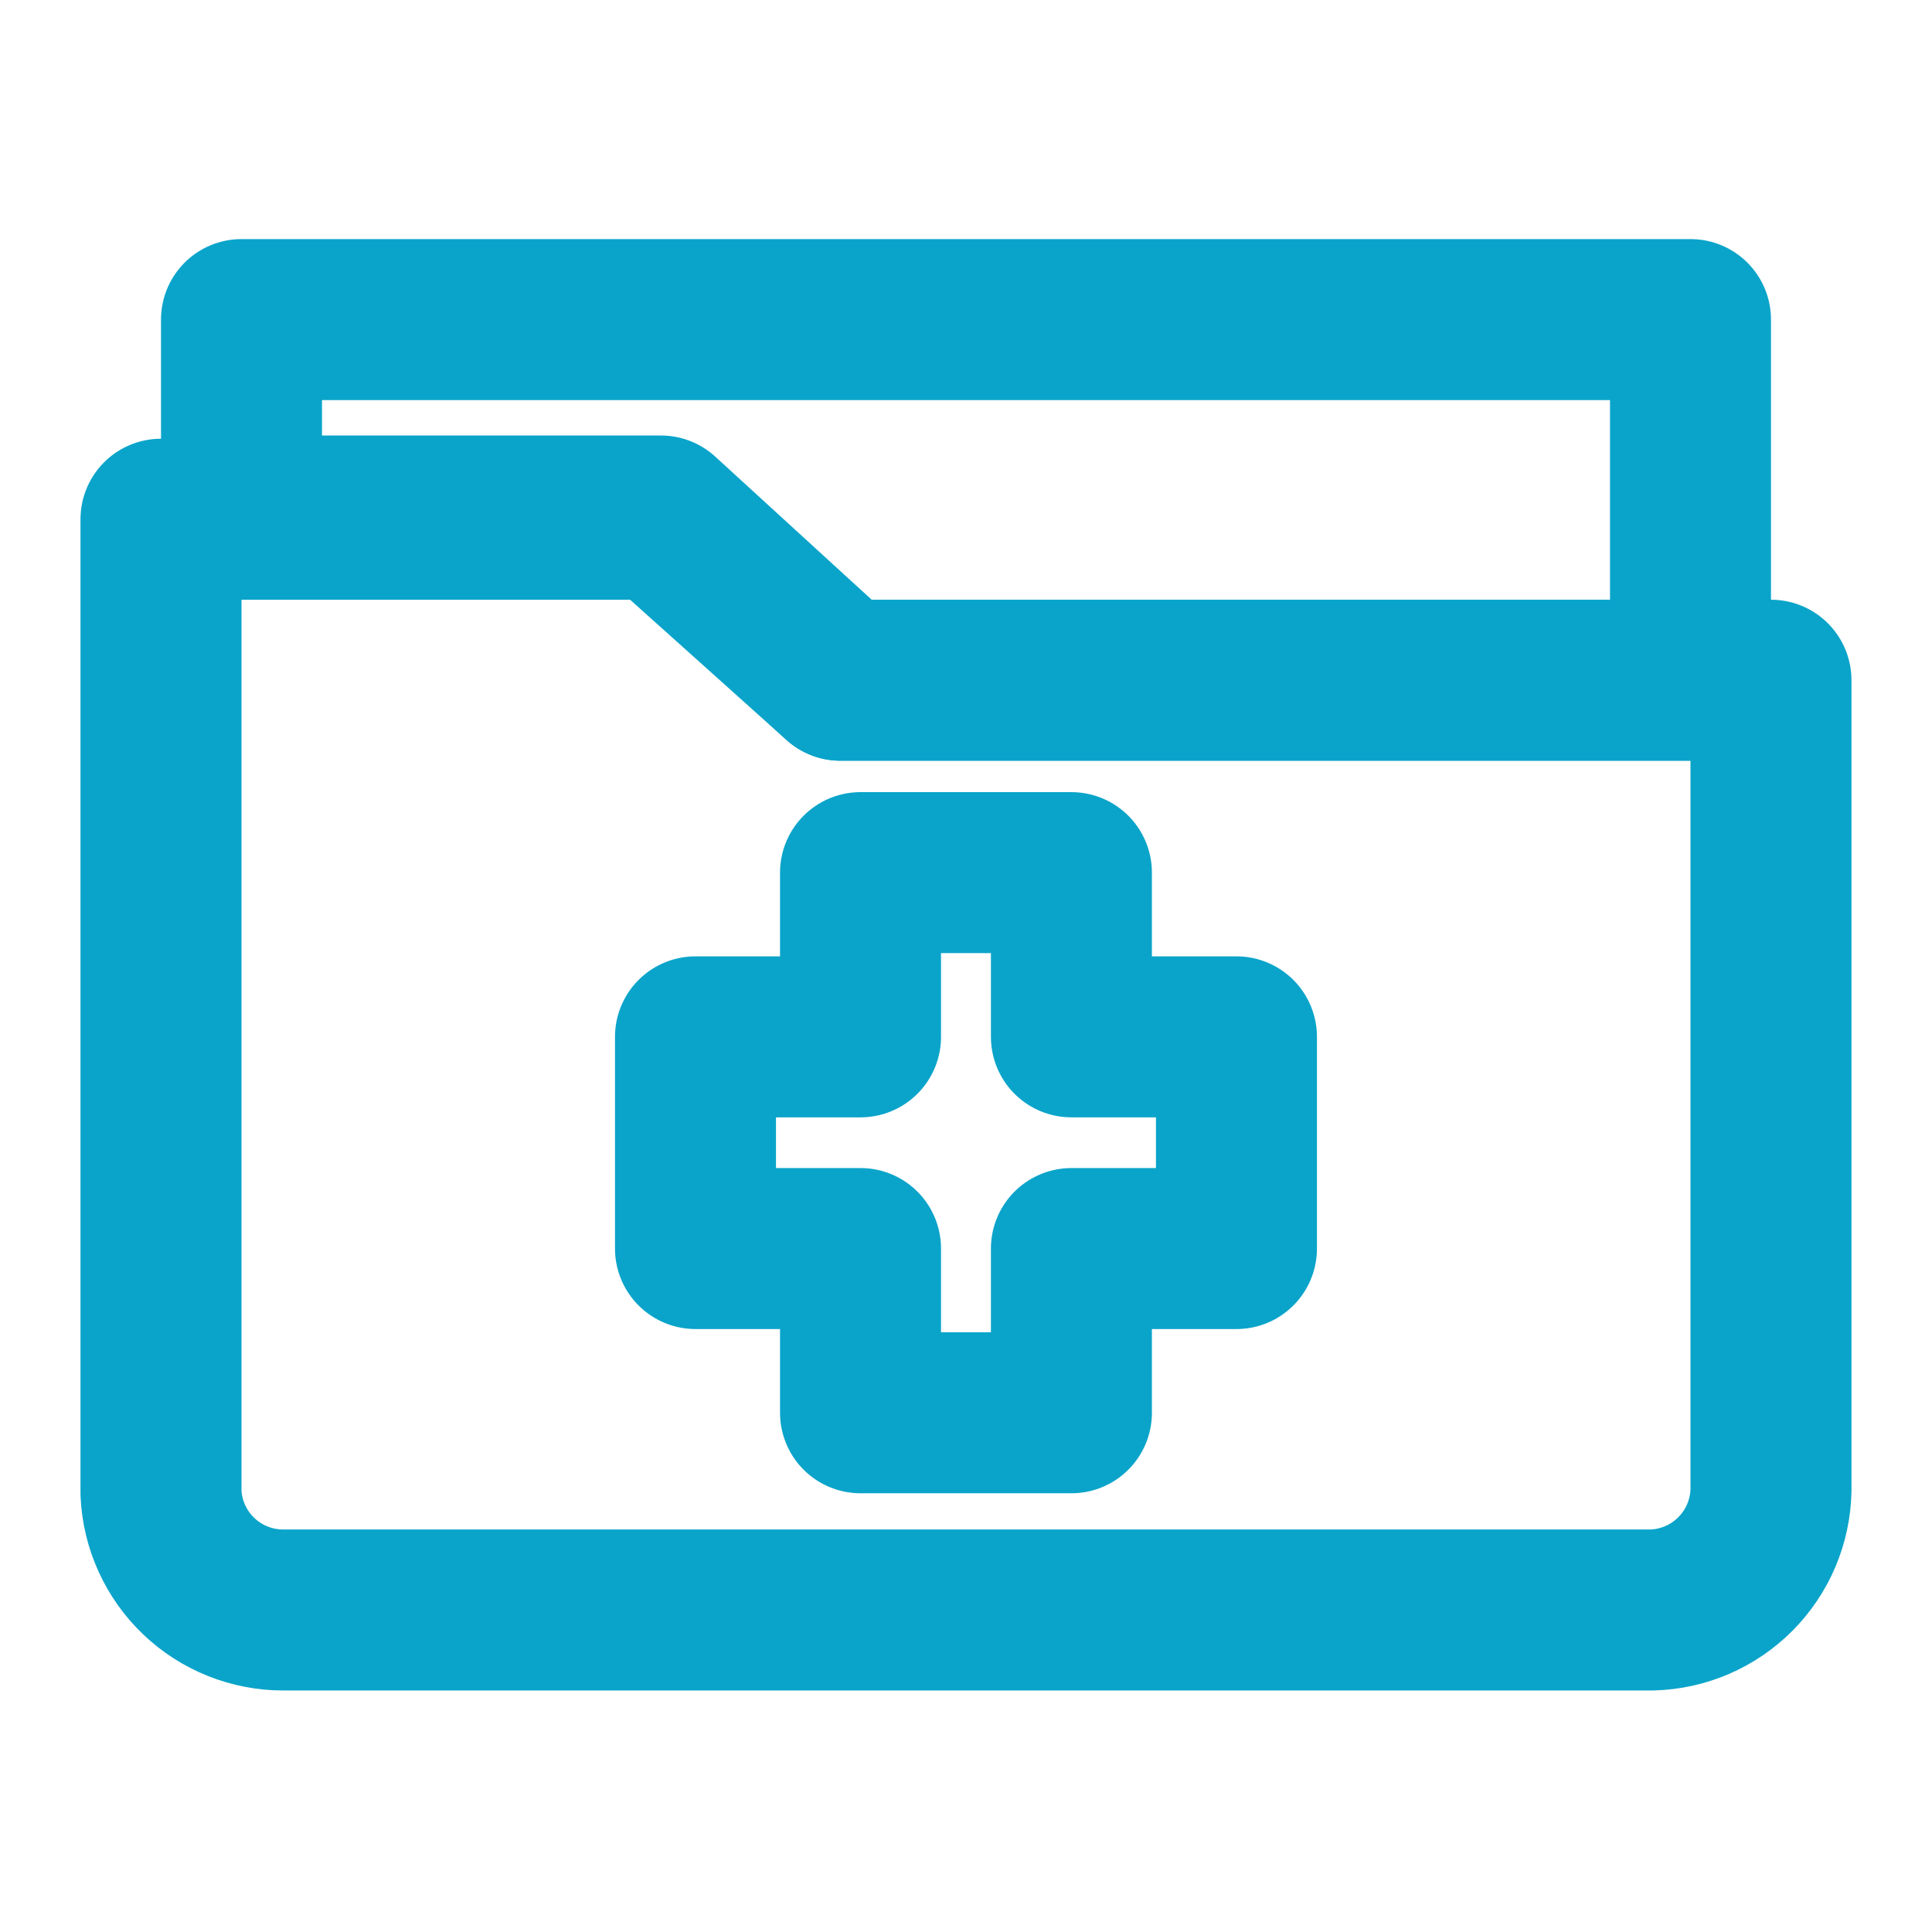 <?xml version="1.0" encoding="UTF-8"?> <svg xmlns="http://www.w3.org/2000/svg" width="64" height="64" viewBox="0 0 64 64" fill="none"><path d="M27.84 22.533L21.893 17.2H5.333V49.467C5.381 50.509 5.829 51.493 6.584 52.213C7.339 52.933 8.343 53.334 9.386 53.333H54.72C55.762 53.306 56.755 52.878 57.489 52.138C58.225 51.398 58.646 50.403 58.666 49.36V22.533H27.84Z" stroke="#0AA4CA" stroke-width="5.333" stroke-linecap="round" stroke-linejoin="round"></path><path d="M40.959 34.347H35.492V28.907H28.506V34.347H23.039V41.36H28.506V46.8H35.492V41.36H40.959V34.347Z" stroke="#0AA4CA" stroke-width="5.333" stroke-linecap="round" stroke-linejoin="round"></path><path d="M27.84 22.533H56V10.587H8V17.093H21.893L27.84 22.533Z" stroke="#0AA4CA" stroke-width="5.333" stroke-linecap="round" stroke-linejoin="round"></path></svg> 